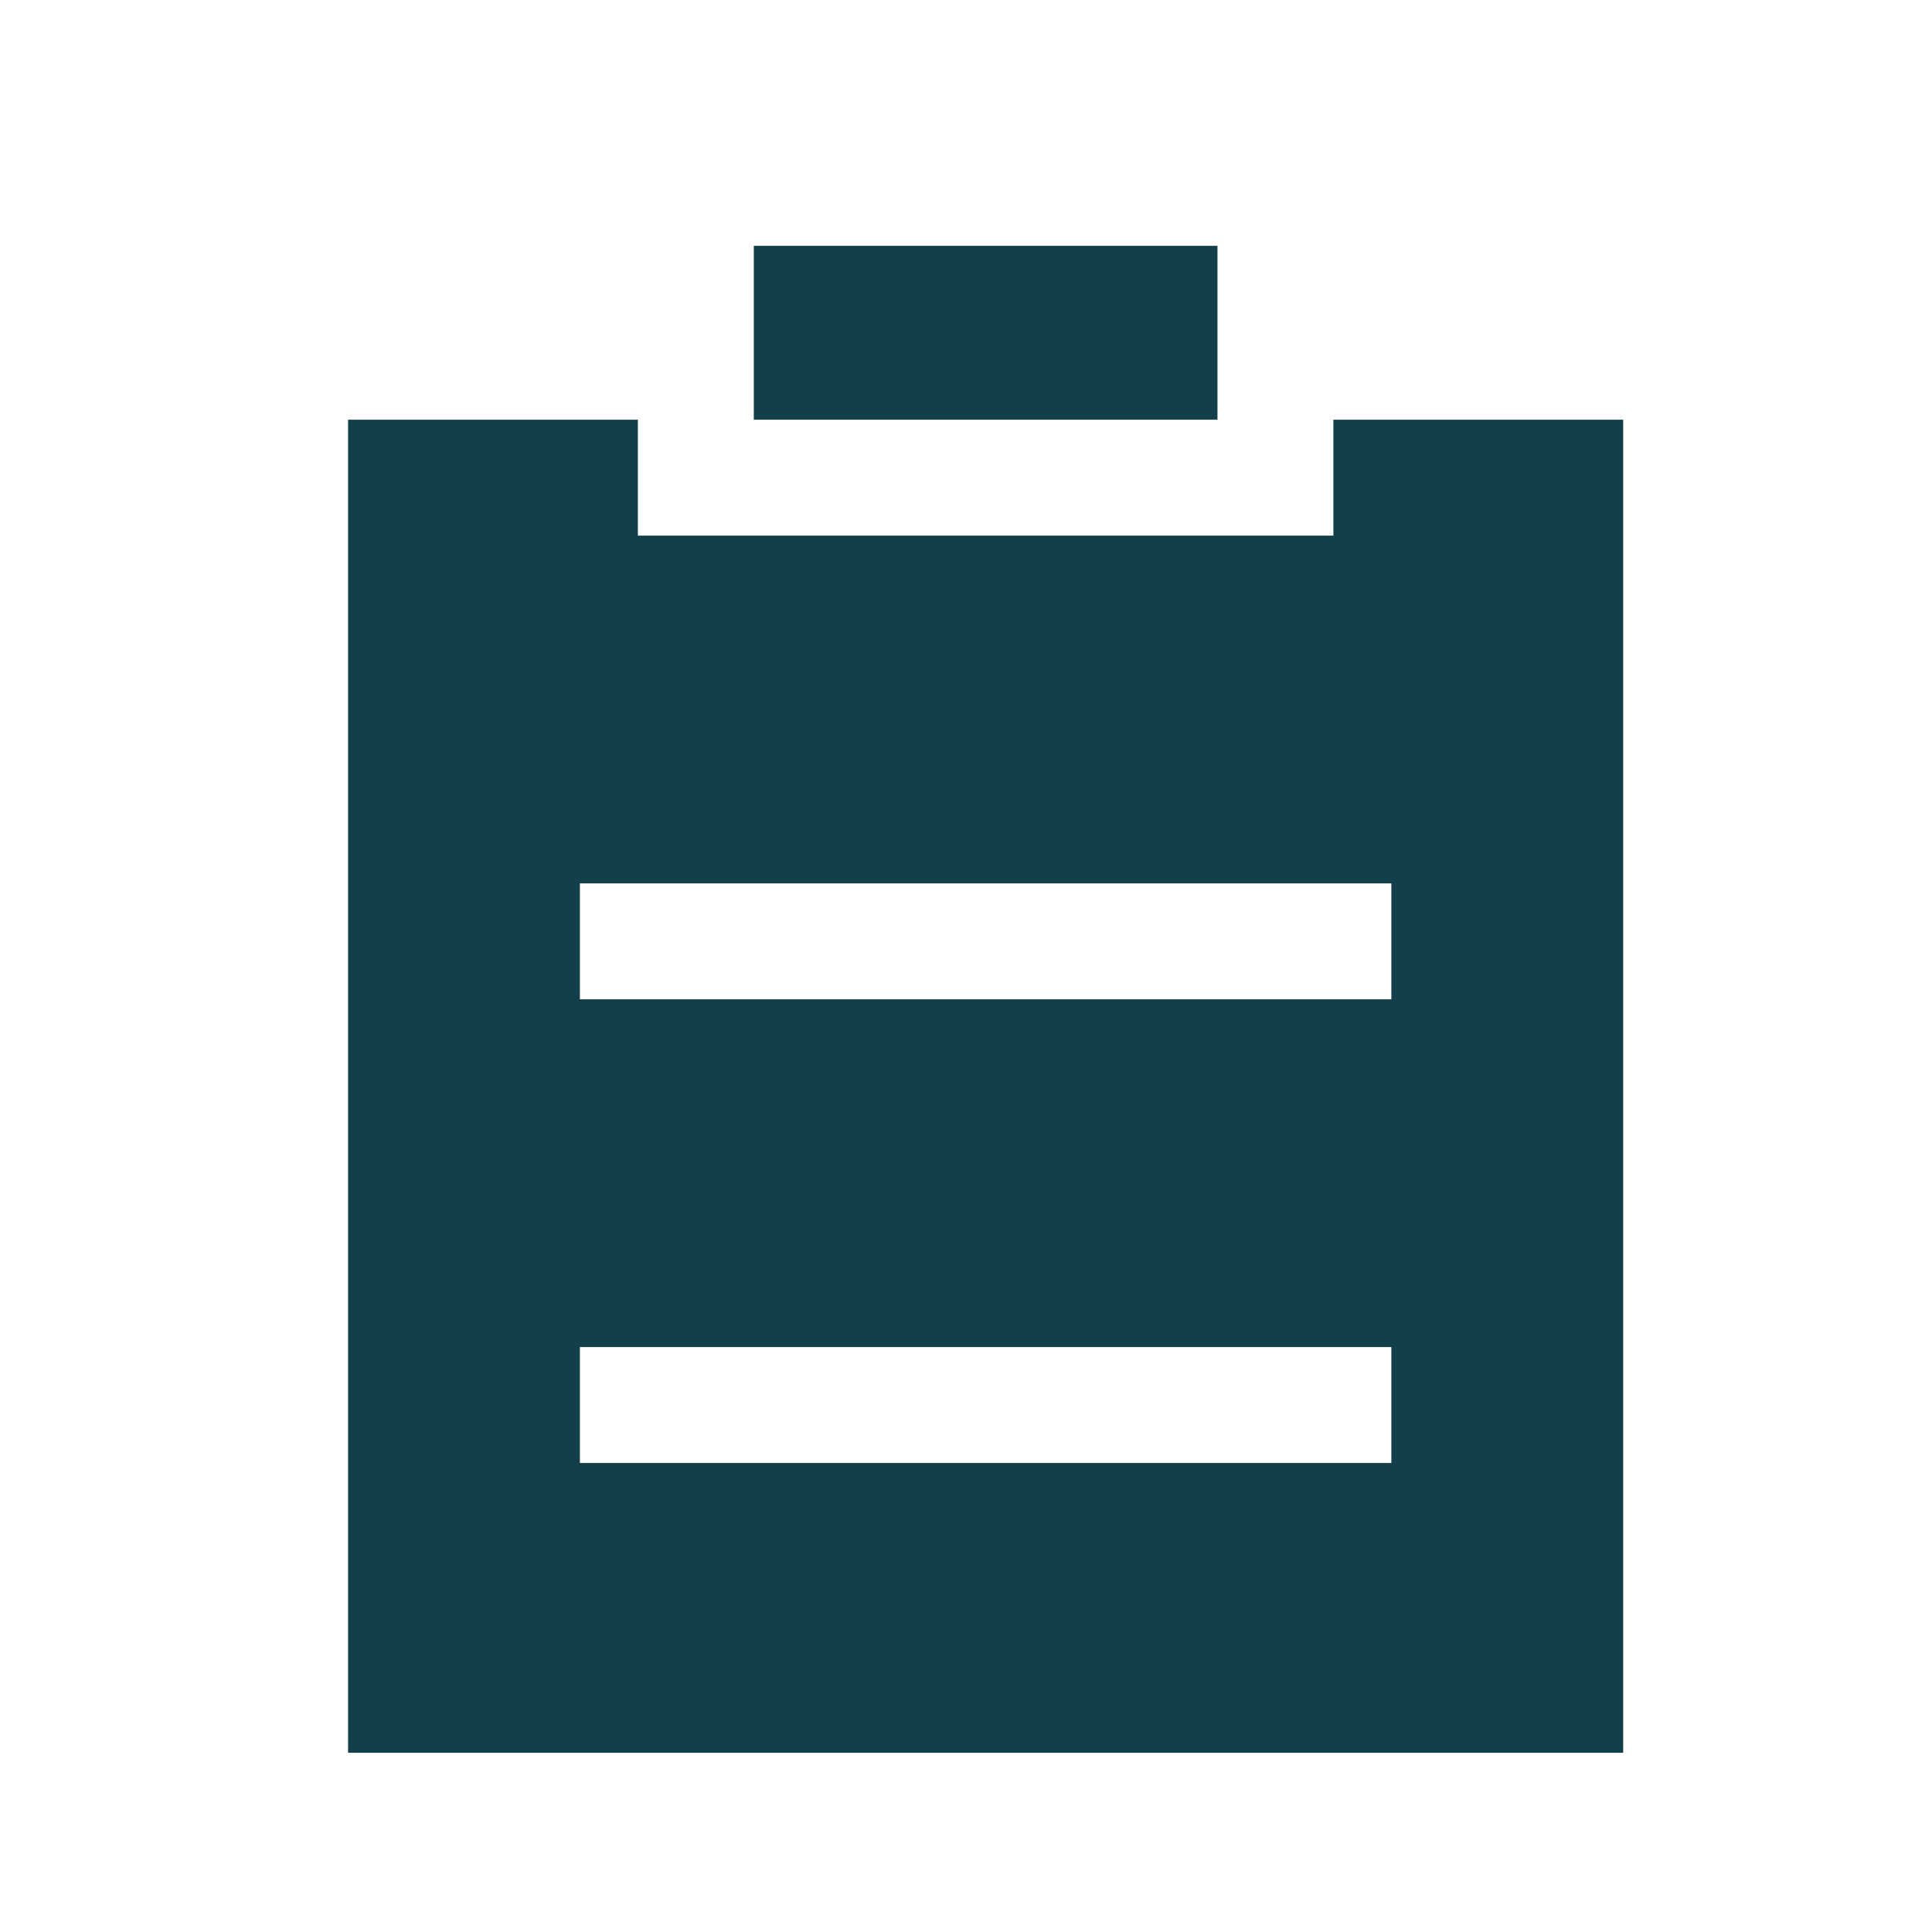 <svg width="25" height="25" viewBox="0 0 25 25" fill="none" xmlns="http://www.w3.org/2000/svg">
<path d="M17.254 5.431H21.004V22.681H4.504V5.431H8.254V6.931H17.254V5.431ZM7.504 12.931H18.004V11.431H7.504V12.931ZM7.504 18.931H18.004V17.431H7.504V18.931ZM9.754 5.431V3.181H15.754V5.431H9.754Z" fill="#123F49"/>
</svg>
